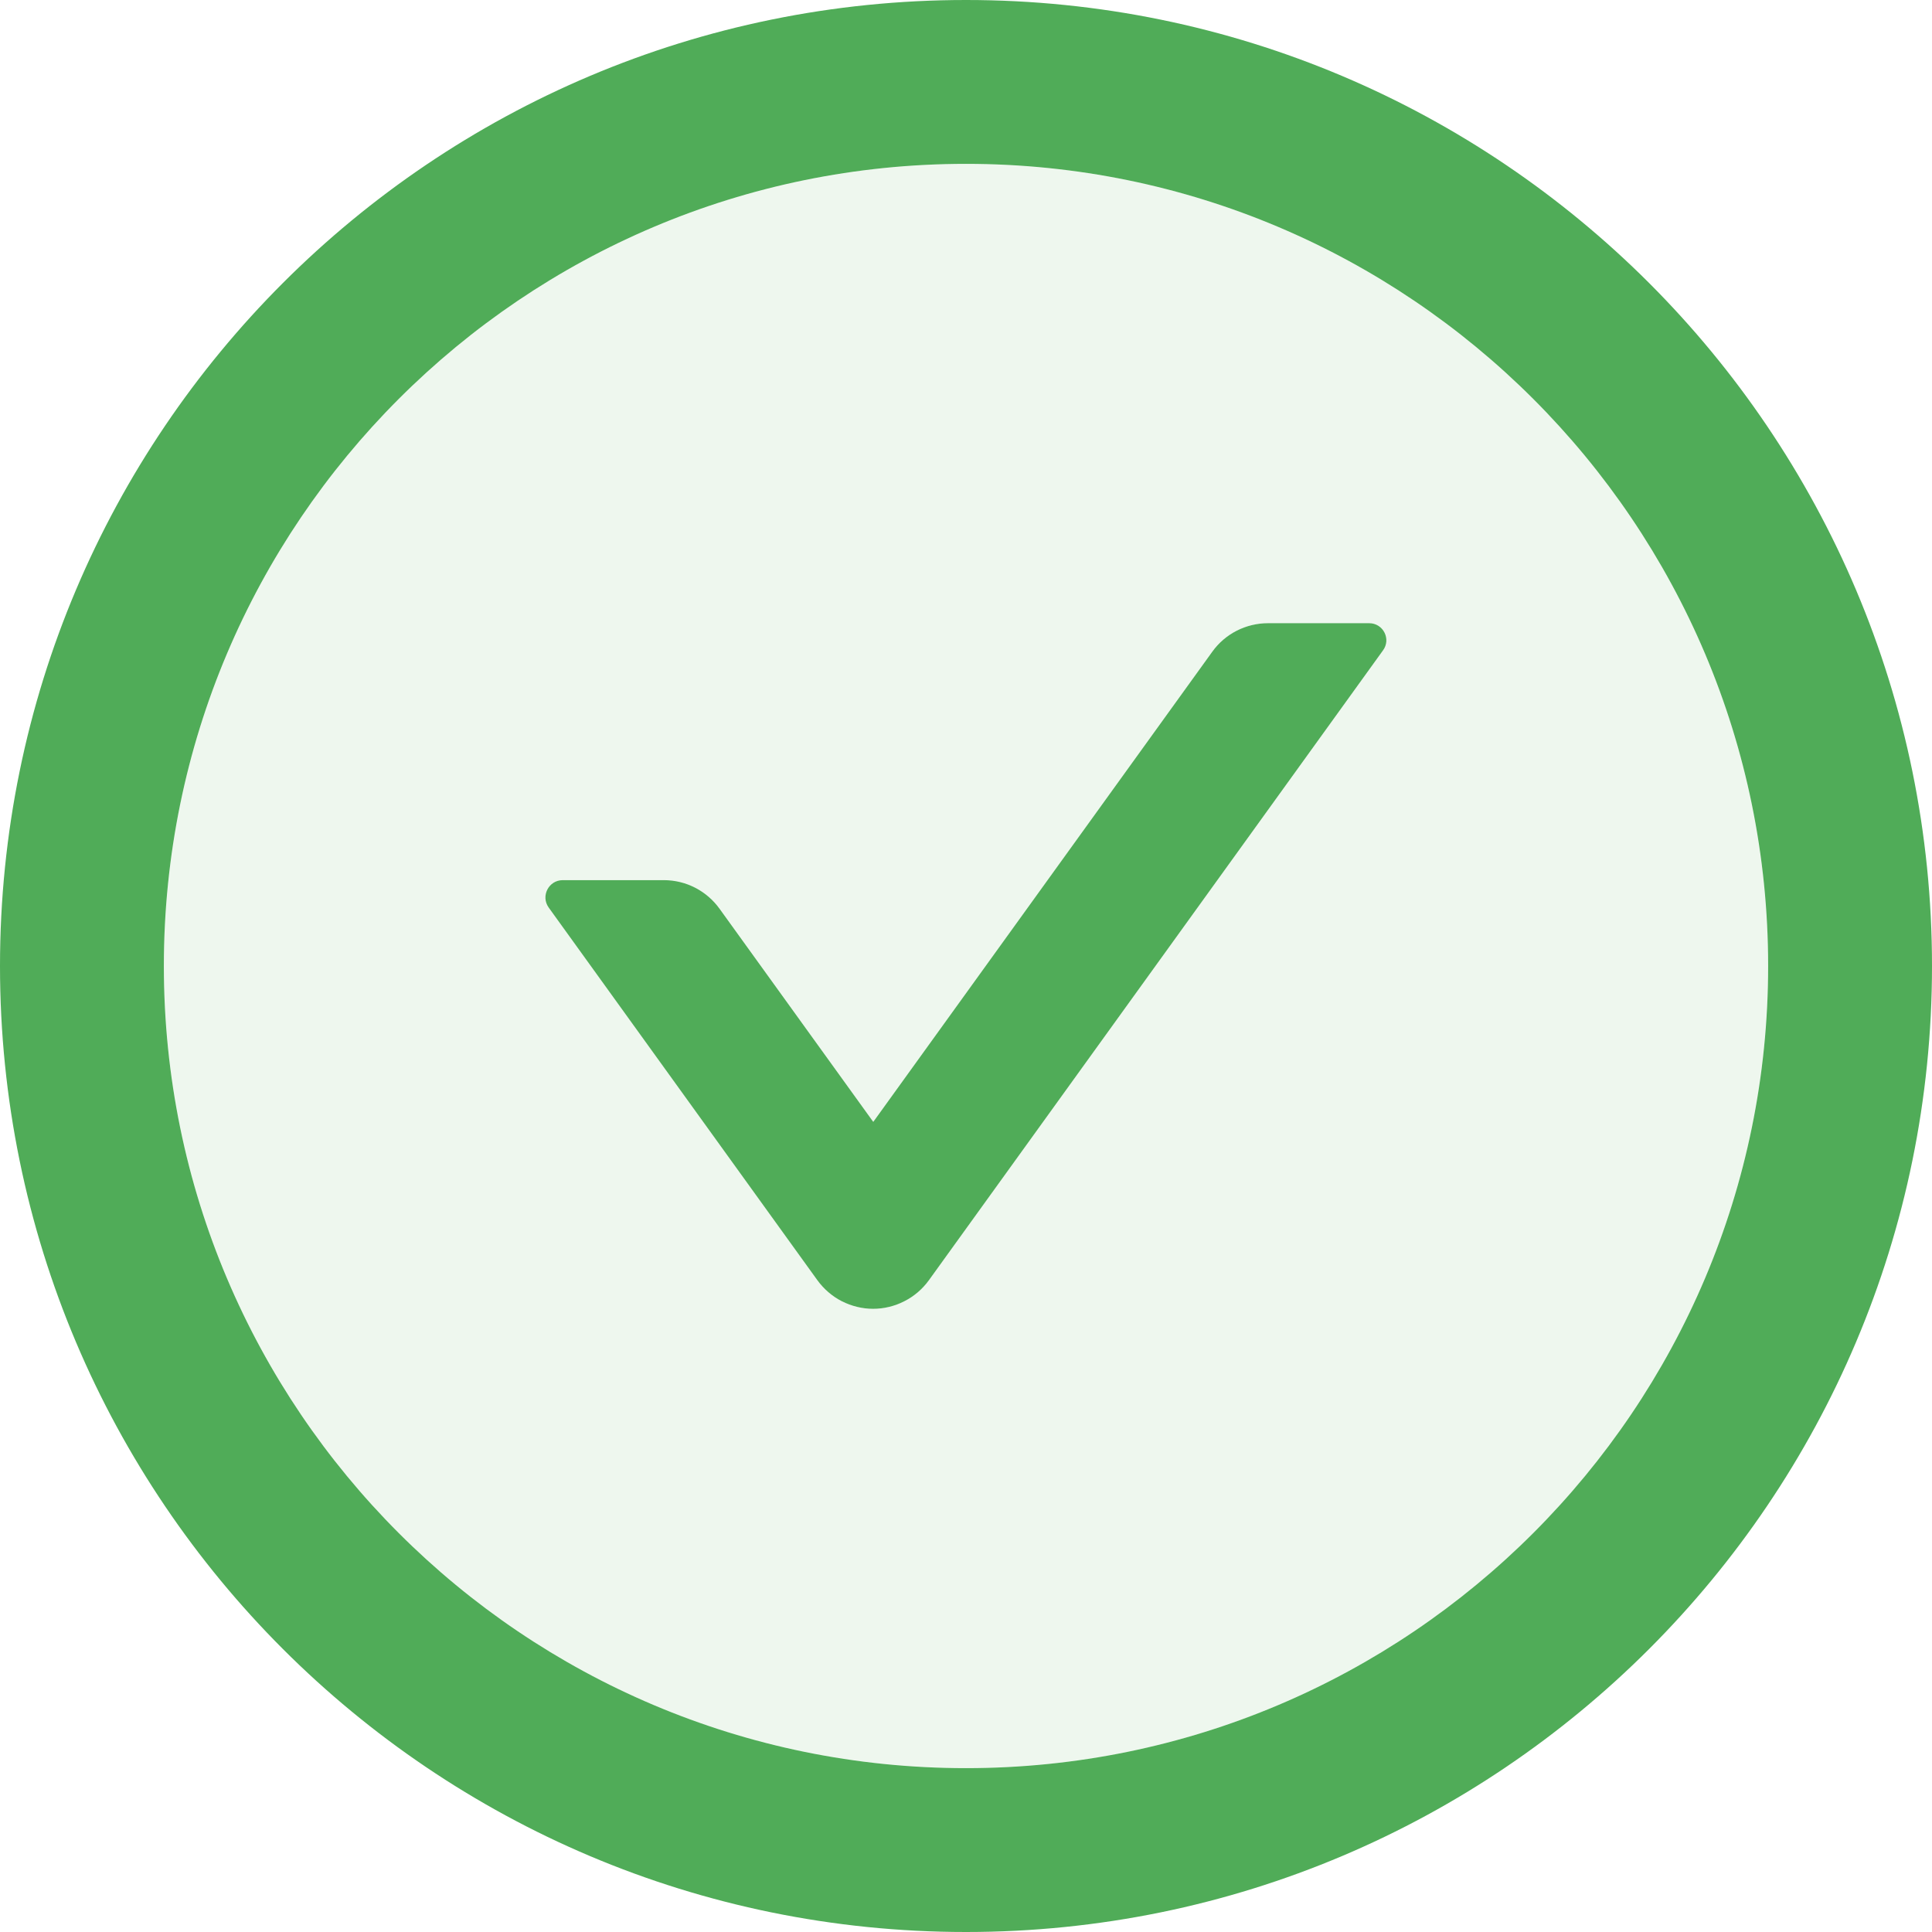 <svg width="16" height="16" viewBox="0 0 16 16" fill="none" xmlns="http://www.w3.org/2000/svg"><path d="M8 0C3.582.0.0 3.582.0 8 0 12.418 3.582 16 8 16 12.418 16 16 12.418 16 8 16 3.582 12.418.0 8 0zM8 14.643C4.332 14.643 1.357 11.668 1.357 8 1.357 4.332 4.332 1.357 8 1.357 11.668 1.357 14.643 4.332 14.643 8 14.643 11.668 11.668 14.643 8 14.643z" fill="#50ac58"/><path d="M8 1.357C4.332 1.357 1.357 4.332 1.357 8 1.357 11.668 4.332 14.643 8 14.643 11.668 14.643 14.643 11.668 14.643 8 14.643 4.332 11.668 1.357 8 1.357zM11.454 5.387 7.693 10.602C7.64 10.675 7.571 10.735 7.491 10.776 7.41 10.817 7.322 10.839 7.231 10.839 7.141 10.839 7.052 10.817 6.972 10.776 6.892 10.735 6.822 10.675 6.77 10.602L4.545 7.516C4.477 7.421 4.545 7.289 4.661 7.289H5.498C5.682 7.289 5.854 7.378 5.961 7.527L7.232 9.291 10.039 5.398C10.146 5.248 10.32 5.161 10.502 5.161H11.339C11.455 5.161 11.523 5.293 11.454 5.387z" fill="#50ac58" fill-opacity=".1"/><path d="M11.339 5.161H10.502C10.319 5.161 10.146 5.248 10.039 5.398L7.232 9.291 5.96 7.527C5.853 7.378 5.682 7.289 5.498 7.289H4.66C4.544 7.289 4.476 7.421 4.544 7.516L6.769 10.602C6.822 10.675 6.891 10.735 6.971 10.776 7.052 10.817 7.141 10.839 7.231 10.839 7.321 10.839 7.41 10.817 7.49 10.776 7.571 10.735 7.64 10.675 7.693 10.602L11.453 5.387C11.523 5.293 11.455 5.161 11.339 5.161z" fill="#50ac58"/></svg>